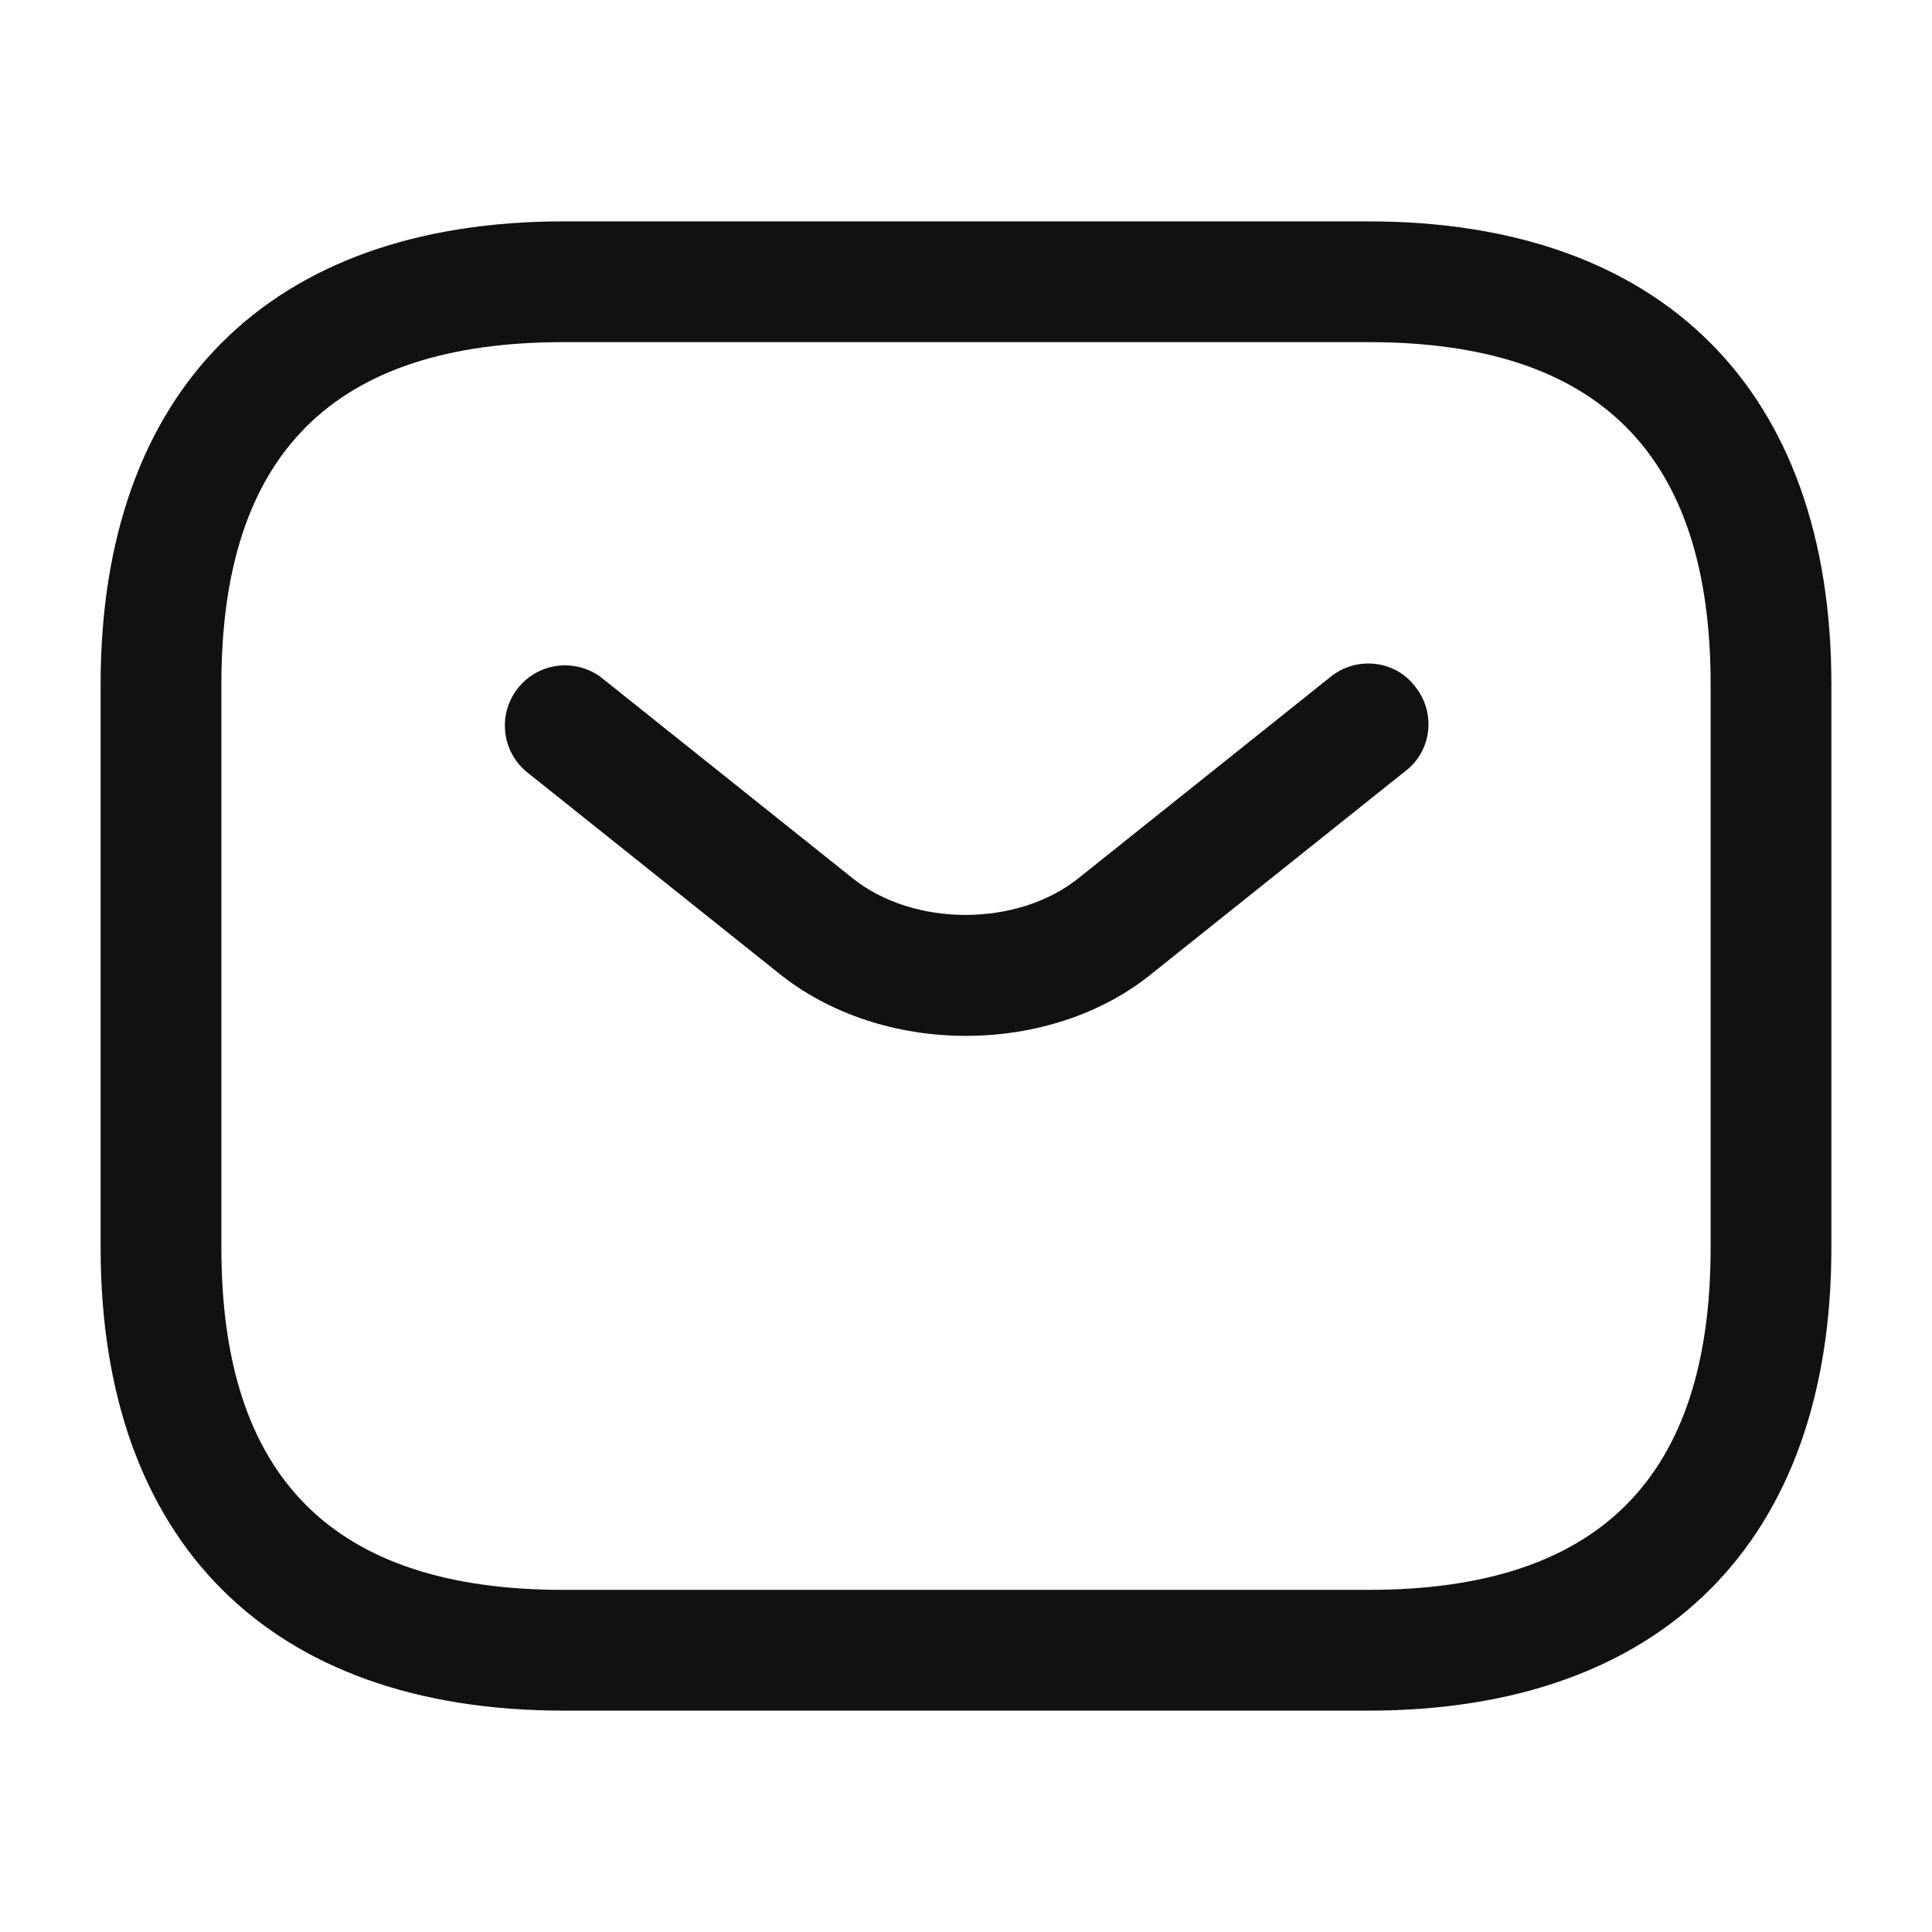 <svg width="24" height="24" viewBox="0 0 24 24" fill="none" xmlns="http://www.w3.org/2000/svg">
<path d="M17 21.25H7C3.35 21.25 1.25 19.15 1.25 15.5V8.5C1.25 4.85 3.35 2.75 7 2.75H17C20.65 2.75 22.75 4.85 22.75 8.5V15.5C22.75 19.15 20.65 21.25 17 21.25ZM7 4.25C4.14 4.25 2.75 5.64 2.75 8.5V15.5C2.75 18.36 4.14 19.75 7 19.75H17C19.86 19.75 21.25 18.36 21.25 15.5V8.5C21.25 5.64 19.86 4.25 17 4.25H7Z" fill="#111111"/>
<path d="M11.999 12.868C11.159 12.868 10.309 12.608 9.659 12.078L6.529 9.578C6.384 9.452 6.292 9.274 6.275 9.082C6.257 8.89 6.314 8.699 6.434 8.548C6.554 8.397 6.727 8.298 6.918 8.272C7.109 8.246 7.303 8.295 7.459 8.408L10.589 10.908C11.349 11.518 12.639 11.518 13.399 10.908L16.529 8.408C16.849 8.148 17.329 8.198 17.579 8.528C17.839 8.848 17.789 9.328 17.459 9.578L14.329 12.078C13.689 12.608 12.839 12.868 11.999 12.868Z" fill="#111111"/>
</svg>
